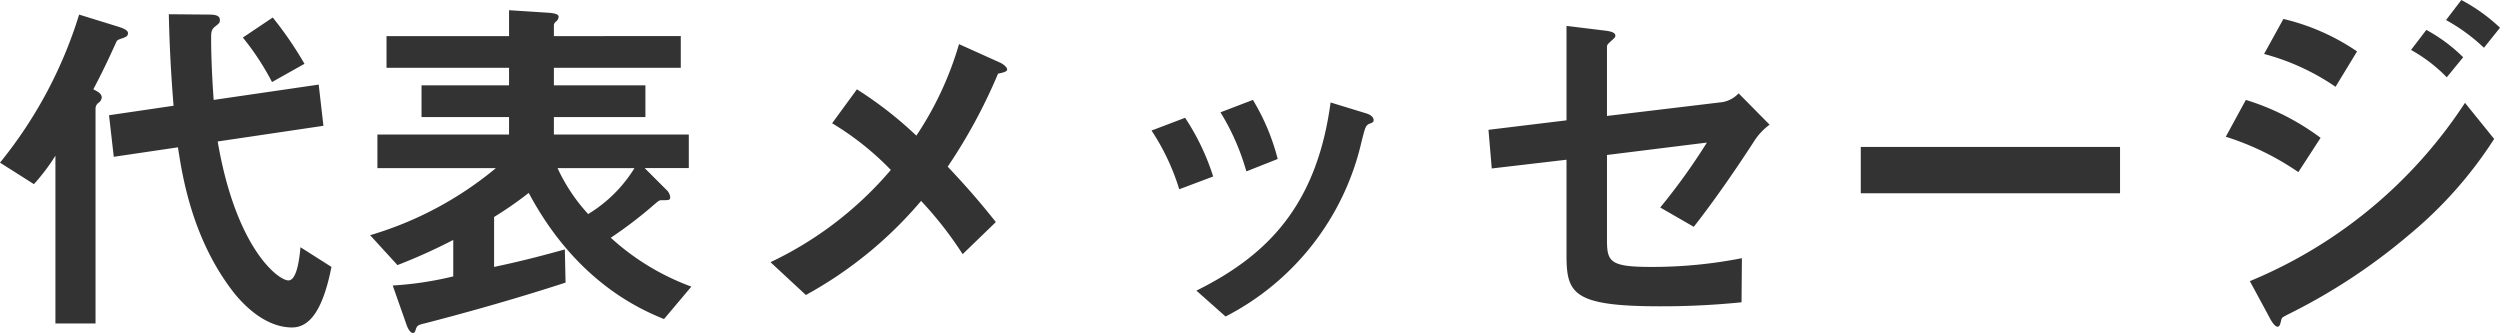 <svg xmlns="http://www.w3.org/2000/svg" width="205.68" height="27.39" viewBox="0 0 205.68 27.39">
  <path id="text-corporate-message" d="M-78.78-20.16a30.057,30.057,0,0,0-2.61-3.81l-2.46,1.65a21.564,21.564,0,0,1,2.4,3.66Zm2.22,16.71-2.55-1.62c-.06.63-.24,2.73-.99,2.73-.84,0-4.32-2.64-5.82-11.43l8.7-1.29-.39-3.39-8.64,1.26c-.18-2.46-.21-4.32-.21-4.95s0-.84.36-1.11c.33-.27.36-.3.36-.51,0-.24-.12-.45-.87-.45l-3.33-.03c.06,2.88.21,5.31.39,7.53l-5.31.78.39,3.42,5.28-.78c.36,2.34,1.14,7.35,4.38,11.67.57.78,2.52,3.15,5.01,3.15C-78.18,1.53-77.19-.27-76.56-3.45ZM-93.3-22.68c0-.18-.18-.33-.72-.51l-3.3-1.02a36.162,36.162,0,0,1-6.51,12.18l2.79,1.77a16.469,16.469,0,0,0,1.77-2.34V1.2h3.3V-16.5a.612.612,0,0,1,.24-.45.587.587,0,0,0,.27-.45c0-.3-.33-.48-.69-.66.78-1.5,1.17-2.31,1.89-3.9.09-.18.15-.18.66-.36C-93.48-22.38-93.3-22.44-93.3-22.68ZM-46.95-1.83a20.062,20.062,0,0,1-6.63-4.02,35.093,35.093,0,0,0,3.57-2.73c.39-.33.42-.36.66-.36.57,0,.66,0,.66-.27a.987.987,0,0,0-.33-.6l-1.77-1.77h3.63v-2.76h-11.1v-1.44h7.53v-2.61h-7.53v-1.44h10.44v-2.61H-58.26v-.93a.437.437,0,0,1,.18-.27.557.557,0,0,0,.21-.39c0-.24-.45-.3-.81-.33l-3.27-.21v2.13H-72.03v2.61h10.08v1.44h-7.2v2.61h7.2v1.44H-72.78v2.76h9.75A29.015,29.015,0,0,1-73.38-6.06l2.25,2.46a45.787,45.787,0,0,0,4.59-2.07v3a28.321,28.321,0,0,1-4.98.75l1.14,3.24c.06.18.27.66.51.66.15,0,.18-.06.27-.36.12-.27.18-.3.81-.45,5.1-1.32,9-2.52,11.49-3.33l-.06-2.73c-2.58.72-4.26,1.11-5.82,1.44V-7.56a30.285,30.285,0,0,0,2.85-1.98C-56.4-2.16-51.03.09-49.2.84Zm-4.68-9.75A11.415,11.415,0,0,1-55.44-7.8a14.591,14.591,0,0,1-2.52-3.78Zm30.66-8.1c0-.27-.48-.54-.63-.6l-3.33-1.5a27.218,27.218,0,0,1-3.51,7.53,31.612,31.612,0,0,0-4.89-3.81l-2.04,2.79a23.605,23.605,0,0,1,4.83,3.84,29.627,29.627,0,0,1-9.9,7.59l2.91,2.7a33.452,33.452,0,0,0,9.48-7.74A30.4,30.4,0,0,1-24.63-4.5l2.73-2.64c-1.5-1.89-2.61-3.12-3.96-4.56a44.107,44.107,0,0,0,4.14-7.65C-21.42-19.41-20.97-19.5-20.97-19.68ZM1.29-12.33A18.013,18.013,0,0,0-.75-17.19l-2.67,1.02a19.125,19.125,0,0,1,2.13,4.86Zm7.89-3.21c0-.21-.21-.42-.6-.54l-2.94-.9C4.5-8.49.42-4.38-5.4-1.5L-3,.63A21.589,21.589,0,0,0,8.19-13.77c.3-1.17.33-1.29.6-1.44C9.12-15.33,9.18-15.36,9.18-15.54Zm-13.2,4.65a19.238,19.238,0,0,0-2.31-4.83l-2.76,1.05A18.707,18.707,0,0,1-6.81-9.84Zm45.78-4.26-2.55-2.58a2.392,2.392,0,0,1-1.32.72l-9.51,1.14v-5.7c0-.15.06-.21.42-.54.24-.21.27-.27.27-.36,0-.33-.57-.39-1.08-.45l-2.94-.36v7.77l-6.42.78.27,3.18,6.15-.72v7.86c0,3.15.54,4.2,7.71,4.2a64.982,64.982,0,0,0,6.69-.33l.03-3.63a37.975,37.975,0,0,1-7.47.72c-3.36,0-3.63-.42-3.63-2.19v-7.02l8.22-1.02a51.015,51.015,0,0,1-3.84,5.34l2.76,1.59c1.23-1.56,3.03-4.05,5.01-7.11A4.951,4.951,0,0,1,41.76-15.15ZM70.59-9.51v-3.81H49.26v3.81Zm31.26-13.62a14.467,14.467,0,0,0-3.18-2.28l-1.26,1.65a15.005,15.005,0,0,1,3.12,2.28ZM98.82-20.7a13.337,13.337,0,0,0-3.03-2.25L94.53-21.3a12.556,12.556,0,0,1,2.94,2.25Zm-8.73-.48a18.129,18.129,0,0,0-6.06-2.67l-1.59,2.88a19,19,0,0,1,5.88,2.7Zm11.28,7.2-2.4-2.97A38.859,38.859,0,0,1,81.27-2.28L82.86.66c.09.18.42.81.69.81.15,0,.21-.15.3-.54.06-.24.12-.24.51-.45A48.779,48.779,0,0,0,94.44-6.15,34.123,34.123,0,0,0,101.37-13.98Zm-14.28-.09a20.169,20.169,0,0,0-6.15-3.12l-1.65,3.03a22.5,22.5,0,0,1,5.97,2.91Z" transform="translate(103.83 25.41)" fill="#333"/>
</svg>

